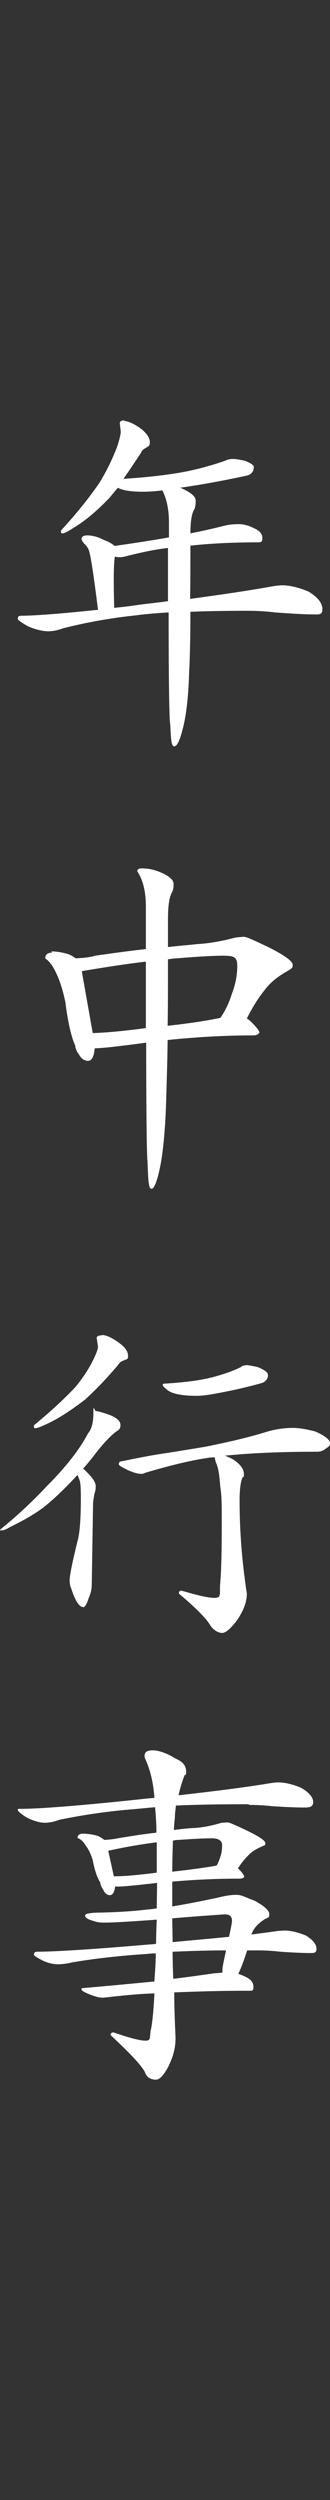 <?xml version="1.0" encoding="UTF-8"?>
<svg xmlns="http://www.w3.org/2000/svg" version="1.1" viewBox="0 0 100 756">
  <rect x="0" y="0" width="100" height="756" fill="#333333" stroke="none"/>
  <defs>
    <style>
      .cls-1 {
        fill: #fff;
      }
    </style>
  </defs>
  <!-- Generator: Adobe Illustrator 28.7.3, SVG Export Plug-In . SVG Version: 1.2.0 Build 164)  -->
  <g>
    <g id="_レイヤー_3" data-name="レイヤー_3">
      <g>
        <path class="cls-1" d="M37.4,127.3c1.4,0,3.2.8,5.4,2.4,1.7,1.4,2.6,2.7,2.6,4s-.4,1.1-1.1,1.7c-.8.4-1.3.8-1.5,1.4-1.9,2.9-3.7,5.6-5.4,8,8-.5,14.4-1.3,19.4-2.3,4.3-.9,8.1-2,11.5-3.2.7-.4,1.5-.5,2.4-.5s1.8.2,3.4.5c1.9.7,2.8,1.4,2.8,1.9s-.1,1.1-.4,1.5c-.4.6-.9.9-1.6,1.1-6.5,1.4-13.3,2.7-20.4,3.7.1,0,.3.1.4.1,2.9,1.3,4.4,2.5,4.4,3.8s-.1,1.5-.3,2.4c-.9,1.3-1.3,3.8-1.3,7.5,3.5-.7,7.1-1.5,10.6-2.4,1.4-.3,2.7-.4,4.1-.4s3,.4,4.7,1.3c1.6.7,2.4,1.7,2.4,2.9s-.4,1.3-1.3,1.3c-7.2,0-14.1.3-20.5,1,0,6,0,11.4-.1,16.1,10.5-1.4,19-2.7,25.6-3.9.9-.1,1.6-.2,2.3-.2,2.2,0,4.9.6,8,1.9,2.8,1.7,4.2,3.5,4.2,5.3s-1,1.6-2.9,1.6-6-.2-11.4-.6c-3.3-.4-6.1-.5-8.4-.5-6.3,0-12.1.1-17.3.3,0,8.7-.2,14.9-.4,18.6-.2,6.8-.8,12.1-1.7,15.9-1,4.2-1.9,6.2-2.8,6.2s-1-2.2-1.2-6.6c-.3-.9-.5-12.2-.5-33.9-3.7.2-7,.5-10.1.9-7.5.8-14.8,2.1-21.9,3.9-1.6.6-3.1.9-4.5.9s-4-.5-6.3-1.6c-1.9-1.1-2.9-1.8-2.9-2.2,0-.6.3-.9.9-.9,4.2,0,12-.6,23.4-1.8-1.3-10.4-2.2-16.4-2.8-18.1-.4-.9-.9-1.5-1.4-1.9-.4-.6-.7-1-.8-1.3,0-.8.6-1.2,1.7-1.2,1.7,0,3.4.5,5.1,1.4,1.7.6,2.7,1.3,3.2,1.8,6.2-.9,11.6-1.7,16.5-2.6v-4.5c0-3.9-.7-7.2-2-9.7-2.4.3-4.4.4-5.9.4-3.6,0-6.1-.4-7.6-1.2-.9,1.1-1.7,2-2.4,2.9-3.9,4.1-7.6,7.2-11,9.2-1.8,1.2-2.9,1.7-3.4,1.7s-.4-.3-.4-.9c4.8-5.2,8.7-10.1,11.7-14.5,2.2-3.6,3.9-7.2,5.3-10.8.7-2.2,1.1-3.8,1.1-4.6l-.3-2.5c0-.6.5-.9,1.6-.9ZM50.9,181.8v-16.1c-3.6.4-7.4,1.2-11.5,2.2-1.5.4-2.4.6-2.8.6-.6,0-1.2,0-1.8-.2-.4,2.5-.4,7.7-.2,15.5,2.4-.2,4.8-.5,7.4-.9,3.1-.4,6.1-.7,8.9-1.1Z"/>
        <path class="cls-1" d="M15.6,287.7c1.5,0,3.3.3,5.3.9.9.4,1.5.8,2,1.2,2.7-.1,4.7-.4,6-.8,5.6-.8,10.7-1.5,15.3-2v-13c0-4.4-.9-8-2.6-10.5,0-.6.4-.9,1.3-.9,1.8,0,3.5.3,5.3,1,2.9,1.2,4.4,2.4,4.4,3.7s-.1,1.5-.4,2.4c-.9,1.4-1.3,4.2-1.3,8.2v8.5c3.2-.4,6.2-.6,8.8-.9,3.7-.2,7.6-.9,11.7-2,1-.1,1.9-.2,2.6-.2s3.1,1.1,7.7,3.3c4.7,2.4,7,4.1,7,5.2s-.6,1.2-1.7,1.9c-3,1.7-5.3,3.6-6.8,5.7-1.9,2.3-3.7,5.2-5.4,8.6.5.3.9.6,1.3,1,1.6,1.6,2.5,2.7,2.5,3.3-.4.5-.9.8-1.7.8-8.8,0-17.5.5-26.1,1.4-.1,7.5-.3,13-.4,16.6-.2,8.7-.8,15.5-1.6,20.3-1,5.4-2,8.1-2.9,8.1s-1-2.8-1.2-8.4c-.2-1-.4-12.9-.4-35.8-8.2,1.1-13.4,1.7-15.6,1.7-.2,2.5-.9,3.8-2,3.8s-2-.6-2.7-1.8c-.8-1.1-1.2-2.1-1.2-2.8-1.2-2.6-2.2-7-3-13.2-.8-3.8-1.8-6.8-2.9-9-.9-1.9-1.9-3.3-3.2-4.2,0-1.1.7-1.7,2-1.7ZM28.1,312.4c3.9-.1,9.3-.6,16.1-1.5v-20.1c-6.1.7-12.4,1.7-19,2.8-.2,0-.4.1-.4.2l3.3,18.6ZM50.9,290.1c0,7.7,0,14.4-.1,20.1,6.4-.7,11.7-1.5,16-2.4,1.5-2.2,2.7-4.7,3.5-7.4,1.1-2.8,1.6-5.6,1.6-8.4s-1.3-2.9-3.9-3c-3.7,0-8.5.3-14.4.8-.9,0-1.9.2-2.8.3Z"/>
        <path class="cls-1" d="M29,426.7c.6,0,2,.4,4.3,1.2,2.2.9,3.2,1.9,3.2,3s-.4,1.5-1.3,2c-2.2,1.7-4.6,4.4-7.3,8-.9,1.1-1.8,2.2-2.7,3.2,2.5,2.3,3.8,4,3.8,5.3s-.1,1.3-.4,2.4c-.3,1.7-.4,2.5-.4,2.7l-.4,24.8c0,1.2-.3,2.5-.9,3.9-.6,1.9-1.2,2.8-1.6,2.8-1.3,0-2.5-1.9-3.7-5.6-.4-.9-.5-1.7-.5-2.4,0-1.5.8-5.6,2.5-12.4.6-2.4.9-6.5.9-12.4s-.3-5.1-1-7.2c-3.7,4-7.1,7.3-10.4,9.9-2.7,2-6,3.9-9.9,5.8-1.2.7-2,1.1-2.7,1.1s-.4-.1-.4-.3c5.1-4.1,9.8-8.5,14.1-13.1,5.9-5.9,10-11.2,12.5-16,1.1-1.2,1.6-3.3,1.6-6.2s.3-.4.9-.4ZM30.8,403.7c1.4,0,3.1.8,5.3,2.4,1.8,1.3,2.7,2.6,2.7,3.9s-.4.9-1.3,1.4c-.8.3-1.3.6-1.5,1.1-3.7,4.4-7.2,8-10.3,10.8-4.2,3.2-8,5.7-11.5,7.3-1.9.9-3,1.3-3.5,1.3s-.4-.3-.4-.9c5.1-4.2,9.2-8,12.5-11.5,2.4-2.9,4.3-5.8,5.7-8.8.8-1.7,1.2-2.9,1.2-3.5l-.4-2.6c0-.5.6-.8,1.7-.8ZM88.7,431.8c2,0,4.3.4,6.9,1.1,2.9,1.3,4.4,2.5,4.4,3.5s-.4,1-1.2,1.6c-.7.6-1.6,1-2.6,1-11,0-20.3.4-28.1,1.2.9.3,1.8.7,2.8,1.3,2,1.4,3,2.8,3,4.2s-.1.7-.4,1.1c-.6,1.3-.9,3.6-.9,7,0,9,.7,18.3,2.2,28.1,0,2.5-1,5.2-3,8.1-1.9,2.5-3.4,3.8-4.5,3.8s-2.7-.8-3.7-2.5c-1.3-2.1-4.4-5.2-9.4-9.4,0-.6.3-.9.8-.9,4.7,1.4,8,2.2,10.1,2.2s1.4-1.4,1.6-4.1c.4-4.2.5-10.6.5-19.4s-.2-7.4-.6-11.8c-.2-2.6-.6-4.5-1.2-5.7-.2-.7-.3-1.2-.3-1.5h0c-.6,0-1.1,0-1.6.1-5.3.7-11.8,2.3-19.6,4.6-.3.2-.6.3-1.1.3-1,0-2.5-.4-4.4-1.3-1.6-.8-2.4-1.3-2.4-1.6,0-.6.3-.9.9-.9,5.2-1.1,9.5-1.9,12.9-2.4,3.4-.5,7.5-1.2,12.4-2,7-1.4,13-2.8,18.2-4.4,2.9-.9,5.7-1.3,8.3-1.3ZM74.4,412.8c.7,0,1.9.2,3.7.6,2.1.9,3.1,1.6,3.1,2.4s-.2,1-.5,1.5c-.4.5-.9.8-1.6,1-4,1.1-8.2,2.1-12.6,2.9-3,.6-5.3.9-6.8.9-4.5,0-7.5-.6-8.9-1.7-1-.8-1.5-1.3-1.5-1.6s.3-.4.8-.4c6.5-.4,11.5-1.1,15.3-2.2,2.9-.8,5.4-1.7,7.6-2.8.4-.4.9-.5,1.5-.5Z"/>
        <path class="cls-1" d="M75.3,545.6c-8.2,0-15.6.1-22,.4-.1,1.2-.3,2.4-.3,3.4-.1,1.4-.3,2.7-.3,4,2.1-.3,4-.5,5.8-.6,2.7-.1,5.6-.7,8.7-1.6.7,0,1.3-.1,1.8-.1s2.3.8,5.9,2.5c3.7,1.8,5.5,3,5.5,3.8s-.4.6-1.1,1c-1.8.8-3.1,1.6-4,2.6-1.1,1.1-2.2,2.4-3.2,4,1.3,1.2,1.9,2.1,1.9,2.6-.3.4-.8.5-1.4.5-6.8,0-13.6.3-20.4.9v7.5c3.8-.6,8.3-1.5,13.6-2.6,2.3-.6,4.2-.9,5.8-.9s2.4.6,5.6,1.8c2.9,1.6,4.4,2.9,4.4,4.1s-.5.9-1.6,1.6c-2.1,1.4-3.3,2.9-3.8,4.5,2.9-.4,5.6-.7,8-1.1.8,0,1.5-.1,2-.1,1.9,0,4,.5,6.5,1.5,2.2,1.4,3.2,2.7,3.2,4s-.7,1.3-2,1.3-4.8-.1-8.9-.4c-2.6-.3-4.8-.4-6.7-.4h-3.4c-1.1,3.4-2,5.7-2.7,7.1.7.2,1.4.5,2.2.9,1.6.7,2.4,1.7,2.4,3s-.4,1.2-1.3,1.2c-8,0-15.6.2-22.7.5,0,4.9.2,9.5.4,13.8,0,3.2-.9,6.3-2.6,9.4-1.3,2.2-2.4,3.2-3.3,3.2-1.7,0-2.9-.8-3.4-2.3-1-2-4.5-5.7-10.4-11.2,0-.5.3-.8.9-.8,4.9,1.7,8.1,2.5,9.7,2.5s1.3-.9,1.5-2.8c.5-1.9.9-5.7,1.2-11.5-3.9.1-8.2.5-12.8,1-1.7.2-2.6.3-2.9.3-1.1,0-2.5-.4-4.2-1.1-1.4-.6-2.2-1-2.2-1.4s.1-.4.4-.4c8.2-.7,15.5-1.4,21.7-2v-.4c.2-2.7.4-5.3.4-8.1-1.1,0-2.1.1-3,.2-7.7.5-15.1,1.3-22.2,2.5-1.7.4-3.2.6-4.5.6s-3.2-.4-4.9-1.3c-1.5-.8-2.3-1.3-2.3-1.6,0-.6.3-.9.9-.9,5.3,0,16.7-.7,34.1-2.2.7,0,1.4-.1,2-.2,0-2.4.1-4.9.2-7.3-8.2.6-13.4.9-15.7.9s-2.4-.2-3.8-.6c-1.4-.4-2.2-.9-2.2-1.5s.9-.7,2.8-.9c7-.1,12.5-.5,16.3-1,.8,0,1.7-.2,2.6-.3,0-2.5.1-5.1.1-7.7-6.3.7-10.2,1.1-11.7,1.1s-.7,0-1-.1c-.2,1.8-.8,2.7-1.6,2.7s-1.5-.5-2-1.6c-.6-.9-.9-1.6-.9-2.2-.9-1.4-1.7-3.6-2.3-6.8-.6-1.9-1.3-3.4-2.2-4.5-.6-1.1-1.4-1.8-2.4-2.2,0-.9.6-1.3,1.7-1.3s2.6.2,4.2.6c1,.4,1.7.9,2.2,1.3,1.8-.1,3.2-.3,4.1-.5,4.2-.7,8.1-1.3,11.7-1.7,0-2.8-.2-5.4-.4-7.7-2.3.2-4.4.4-6.5.6-7.7.6-15.2,1.7-22.5,3.2-1.6.6-3.1.9-4.5.9s-3.6-.6-5.6-1.7c-1.7-1.1-2.5-1.8-2.5-2.2s.3-.3.9-.3c5.4,0,17.2-.9,35.3-2.8,1.8-.2,3.5-.4,5.2-.5-.3-4.4-1.2-8.3-2.7-11.6-.2-.4-.3-.8-.3-1.1,0-1.2.8-1.7,2.5-1.7s4.2.8,6.9,2.5c2.2.9,3.2,2.2,3.2,3.9s-.2.6-.5,1.2c-.8,2.1-1.4,4.1-1.8,6,11.5-1.3,20.9-2.5,28-3.7.8-.1,1.5-.2,2.2-.2,1.9,0,4.2.5,6.9,1.6,2.4,1.4,3.7,2.9,3.7,4.3s-.9,1.7-2.6,1.7-5.1-.1-9.7-.4c-2.8-.3-5.2-.4-7.1-.4ZM34.5,567.4c3.2,0,7.5-.4,13-1.1v-9.2c-4.6.6-9.4,1.4-14.4,2.5-.1,0-.3.1-.3.1l1.7,7.7ZM52.4,556.5c-.1,3.2-.2,6.3-.2,9.5,5.4-.6,9.8-1.2,13.2-1.8.1,0,.3-.1.3-.1.4-.8.8-1.7,1.1-2.7.4-1.1.5-2.3.5-3.5s-1-2-3-2c-2.7,0-6.1.2-10.4.5-.5,0-1,.1-1.5.2ZM52.2,580c0,2.5.1,4.9.1,7.3,6.3-.6,12-1.1,17.1-1.6.6-2.7.9-4.3.9-4.8,0-1.4-.7-2-2.2-2-6,.4-11.3.8-15.9,1.2ZM52.3,590.2c0,2.8.1,5.5.2,8.2,4.2-.5,8.4-1.1,12.6-1.7.8,0,1.5-.1,2.3-.2v-.9c0-.7.4-2.6,1.1-5.8-6,0-11.4.2-16.1.4Z"/>
      </g>
    </g>
  </g>
</svg>